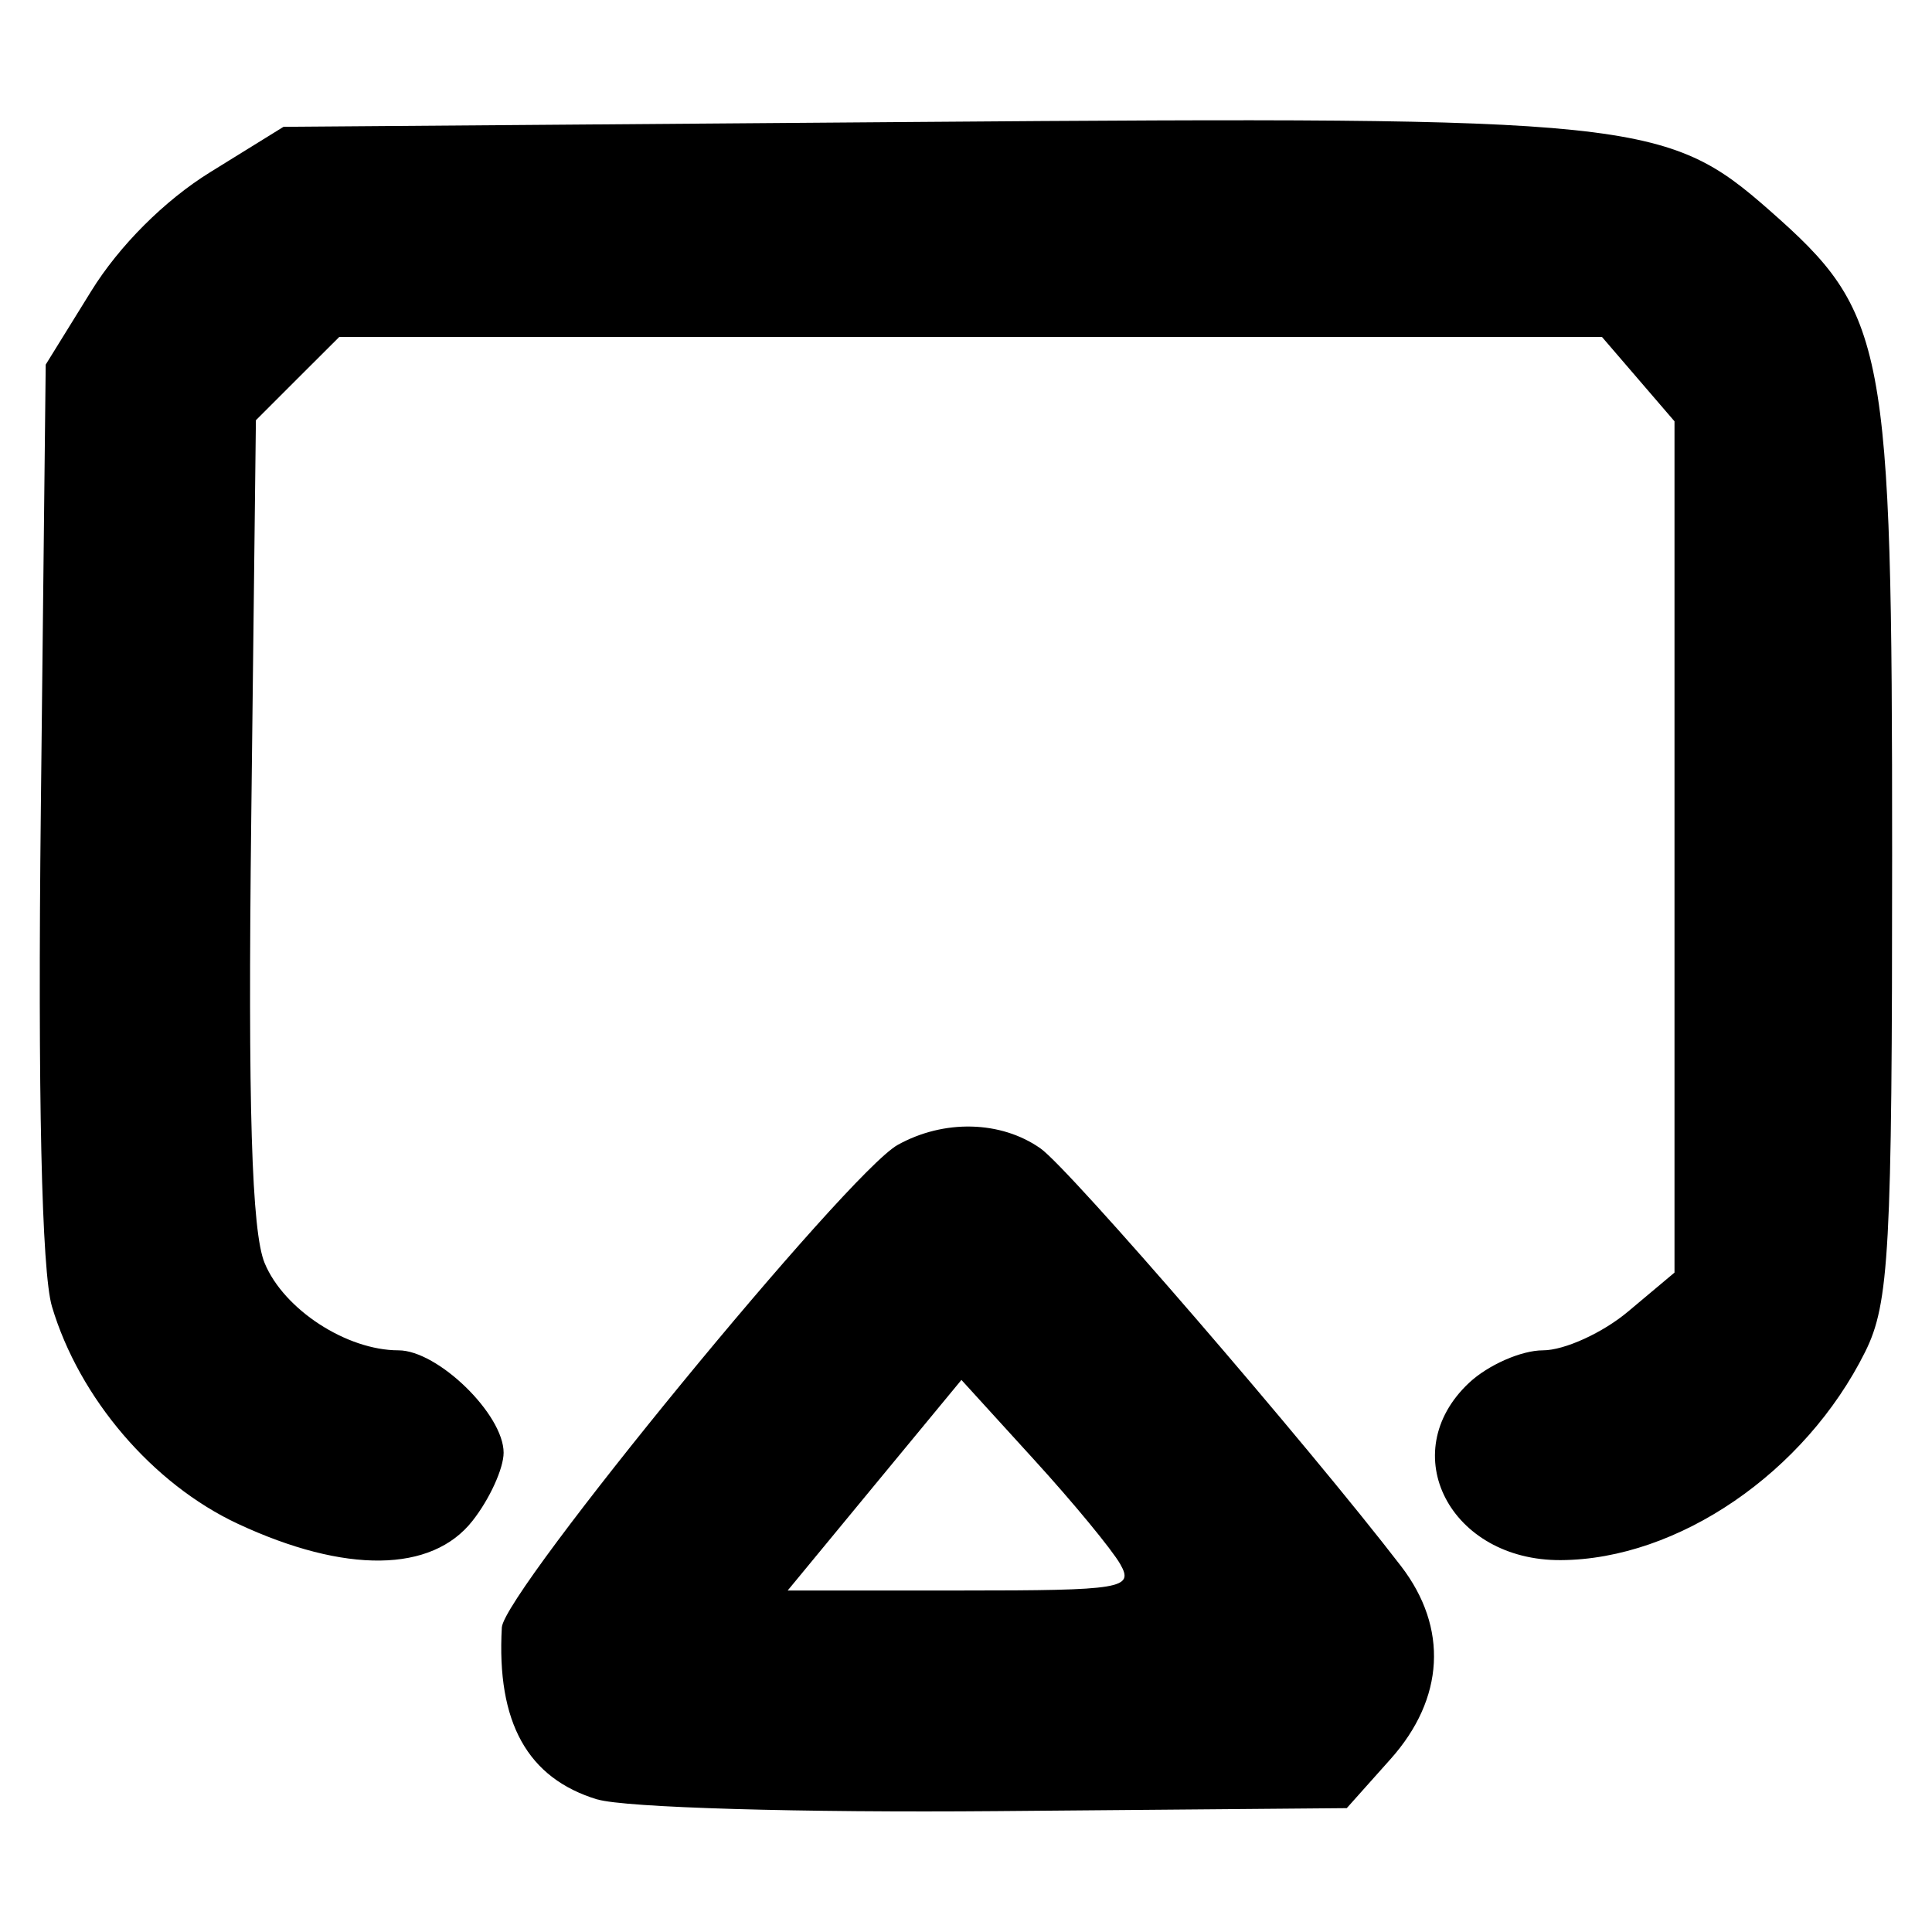 <?xml version="1.0" encoding="UTF-8" standalone="no"?>
<!DOCTYPE svg PUBLIC "-//W3C//DTD SVG 1.1//EN" "http://www.w3.org/Graphics/SVG/1.1/DTD/svg11.dtd">
<svg width="100%" height="100%" viewBox="0 0 210 210" version="1.1" xmlns="http://www.w3.org/2000/svg" xmlns:xlink="http://www.w3.org/1999/xlink" xml:space="preserve" xmlns:serif="http://www.serif.com/" style="fill-rule:evenodd;clip-rule:evenodd;stroke-linejoin:round;stroke-miterlimit:2;">
    <g id="path1" transform="matrix(10.792,0,0,10.792,-311.669,-1991.12)">
        <path d="M34.897,202.624C34.193,202.411 33.88,201.849 33.934,200.891C33.955,200.533 37.418,196.311 37.921,196.031C38.387,195.772 38.96,195.786 39.359,196.066C39.652,196.271 42.053,199.054 42.991,200.274C43.468,200.895 43.429,201.608 42.885,202.217L42.444,202.711L38.916,202.741C36.956,202.758 35.17,202.706 34.897,202.623L34.897,202.624ZM40.163,200.254C40.08,200.108 39.687,199.631 39.288,199.194L38.563,198.398L37.688,199.458L36.813,200.519L38.563,200.519C40.185,200.519 40.302,200.499 40.163,200.254ZM31.277,199.848C30.419,199.448 29.678,198.583 29.403,197.659C29.299,197.31 29.259,195.521 29.291,192.644L29.34,188.172L29.798,187.432C30.081,186.974 30.538,186.518 30.995,186.235L31.735,185.777L38.097,185.728C45.349,185.672 45.664,185.704 46.704,186.62C47.881,187.656 47.937,187.95 47.937,193.11C47.937,197.099 47.908,197.628 47.665,198.116C47.06,199.331 45.78,200.207 44.599,200.213C43.486,200.219 42.924,199.134 43.675,198.428C43.868,198.247 44.203,198.1 44.42,198.1C44.637,198.1 45.024,197.923 45.279,197.708L45.745,197.317L45.745,188.743L45.015,187.894L32.296,187.894L31.876,188.313L31.457,188.732L31.41,192.757C31.376,195.644 31.414,196.906 31.545,197.221C31.738,197.688 32.37,198.1 32.893,198.1C33.289,198.1 33.952,198.745 33.952,199.131C33.952,199.289 33.811,199.599 33.638,199.818C33.228,200.34 32.357,200.351 31.277,199.848L31.277,199.848Z" style="fill-rule:nonzero;"/>
    </g>
</svg>
